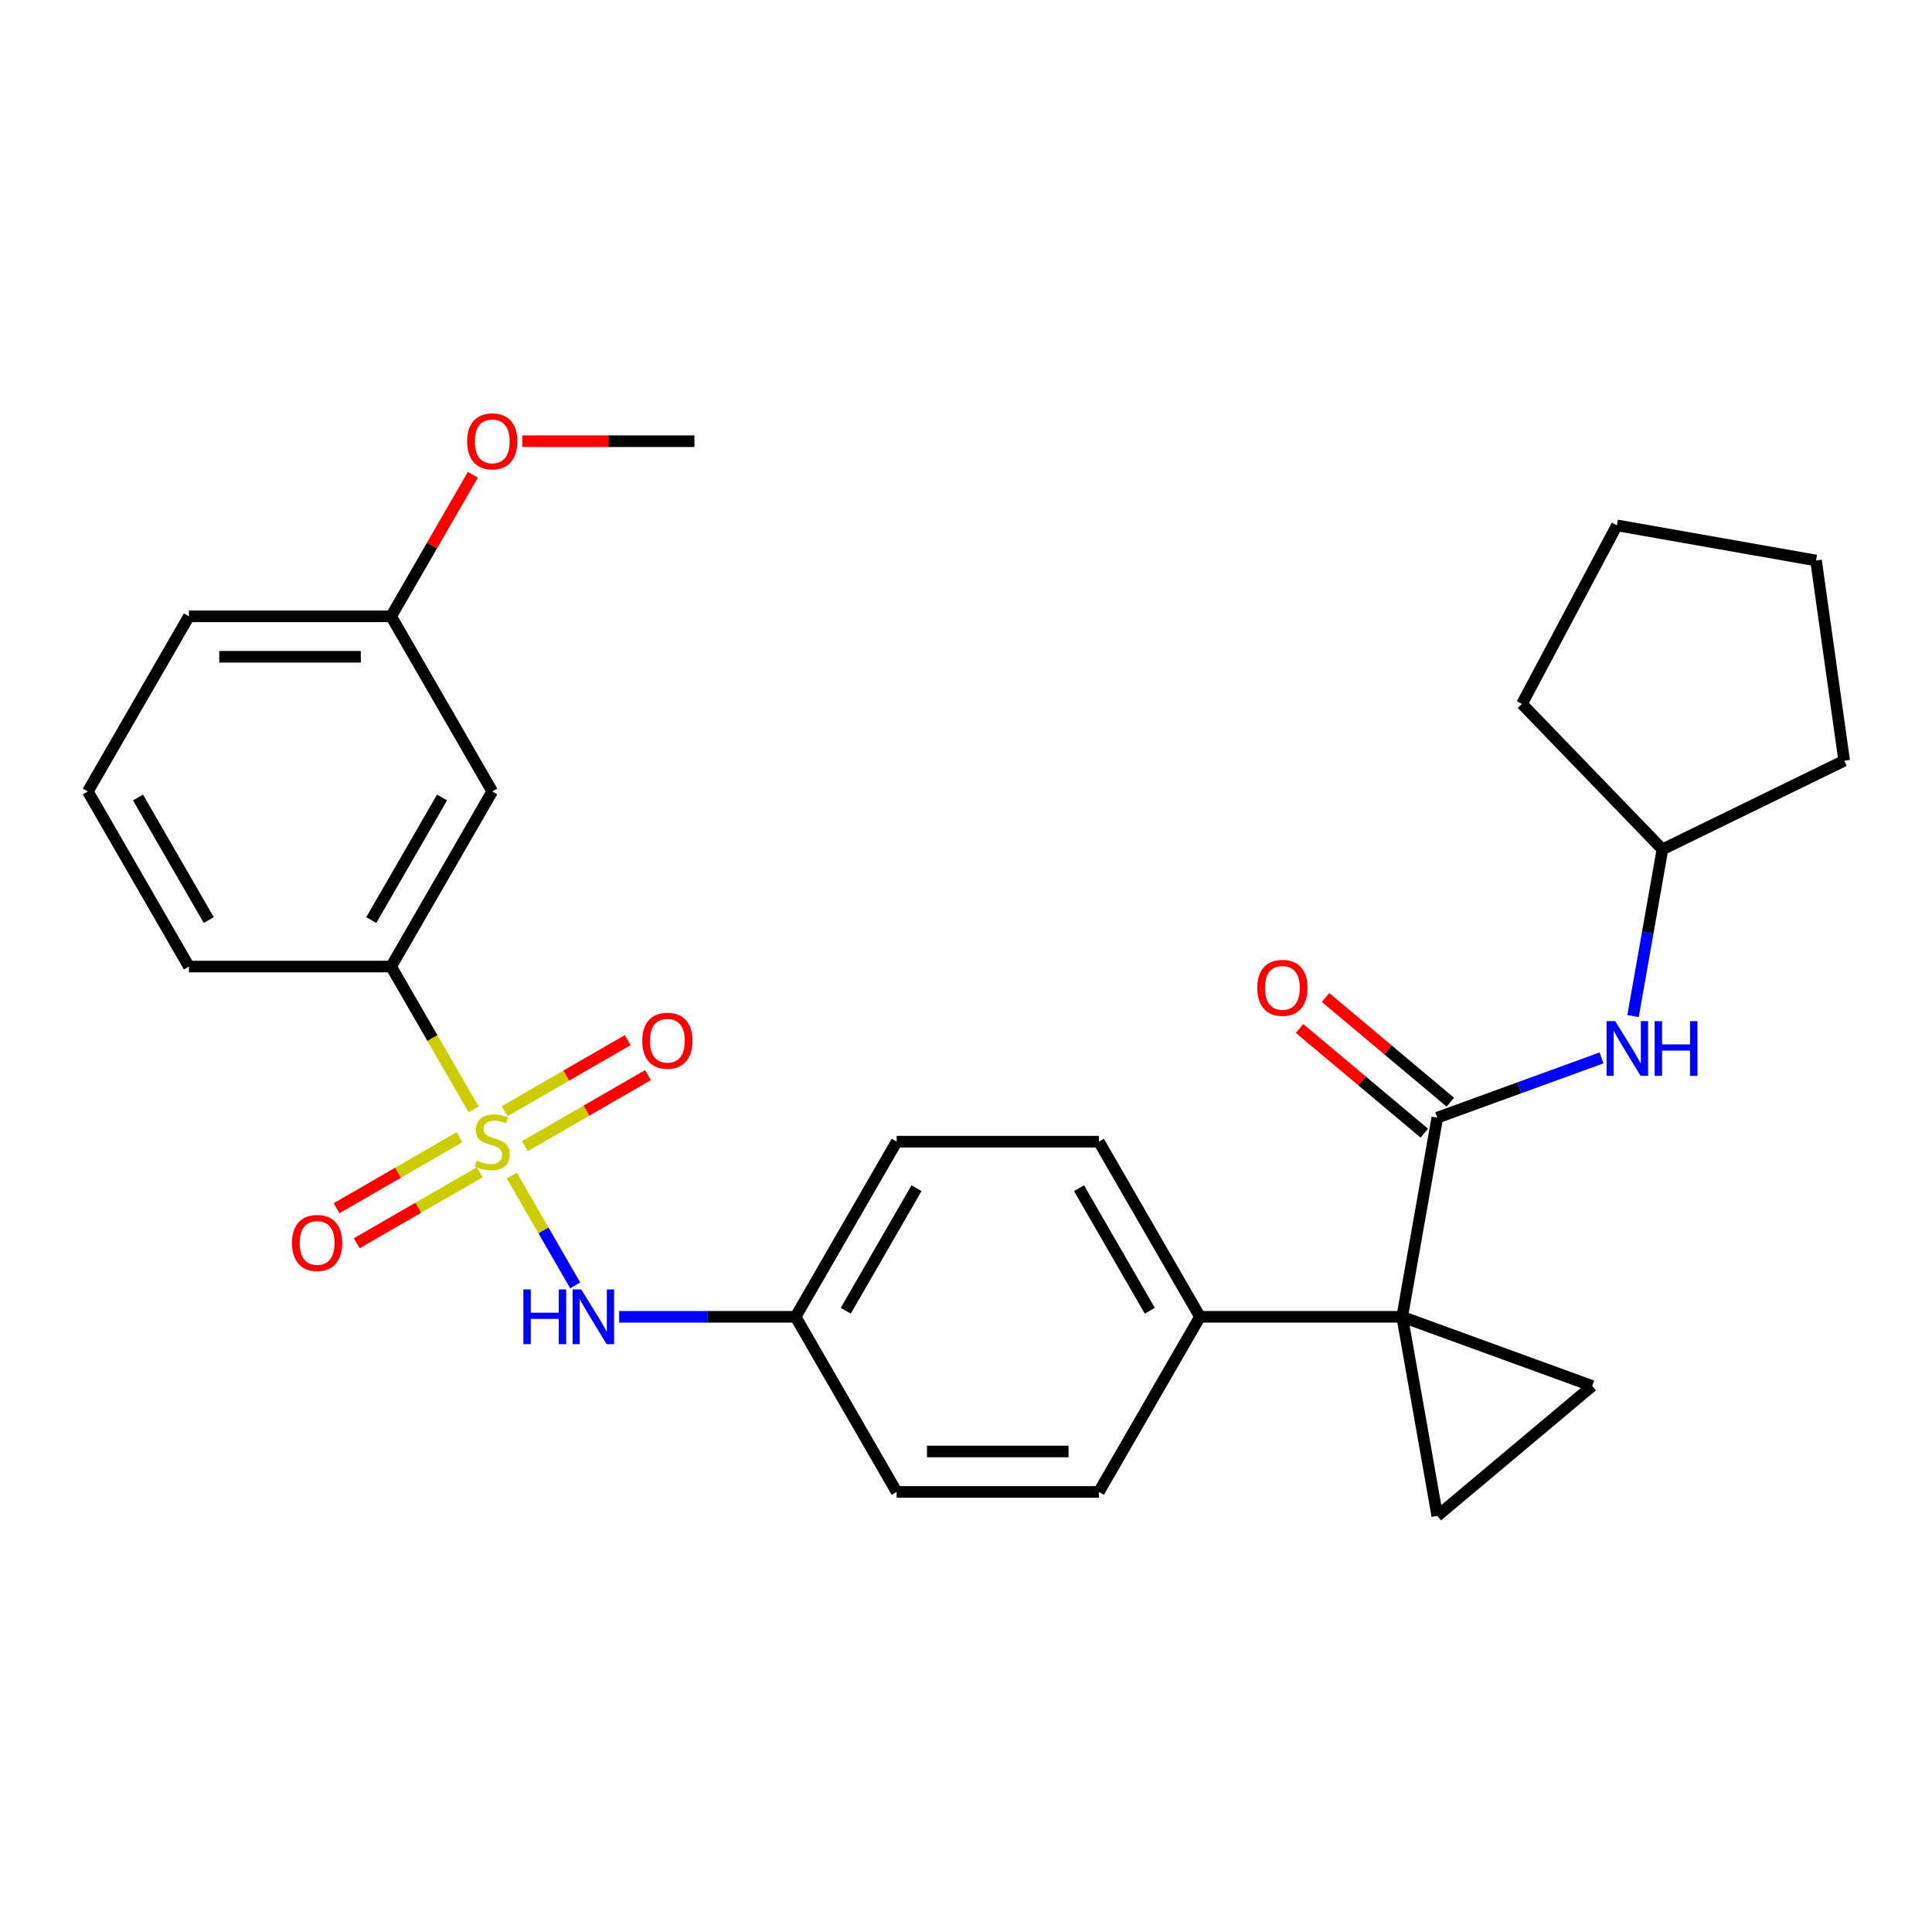 <?xml version='1.0' encoding='iso-8859-1'?>
<svg version='1.1' baseProfile='full'
              xmlns='http://www.w3.org/2000/svg'
                      xmlns:rdkit='http://www.rdkit.org/xml'
                      xmlns:xlink='http://www.w3.org/1999/xlink'
                  xml:space='preserve'
width='1000px' height='1000px' viewBox='0 0 1000 1000'>
<!-- END OF HEADER -->
<rect style='opacity:1.0;fill:#FFFFFF;stroke:none' width='1000' height='1000' x='0' y='0'> </rect>
<path class='bond-4' d='M 264.885,608.431 L 281.303,636.868' style='fill:none;fill-rule:evenodd;stroke:#CCCC00;stroke-width:6px;stroke-linecap:butt;stroke-linejoin:miter;stroke-opacity:1' />
<path class='bond-4' d='M 281.303,636.868 L 297.721,665.305' style='fill:none;fill-rule:evenodd;stroke:#0000FF;stroke-width:6px;stroke-linecap:butt;stroke-linejoin:miter;stroke-opacity:1' />
<path class='bond-5' d='M 245.12,574.198 L 223.786,537.246' style='fill:none;fill-rule:evenodd;stroke:#CCCC00;stroke-width:6px;stroke-linecap:butt;stroke-linejoin:miter;stroke-opacity:1' />
<path class='bond-5' d='M 223.786,537.246 L 202.451,500.293' style='fill:none;fill-rule:evenodd;stroke:#000000;stroke-width:6px;stroke-linecap:butt;stroke-linejoin:miter;stroke-opacity:1' />
<path class='bond-8' d='M 237.853,588.624 L 206.02,607.003' style='fill:none;fill-rule:evenodd;stroke:#CCCC00;stroke-width:6px;stroke-linecap:butt;stroke-linejoin:miter;stroke-opacity:1' />
<path class='bond-8' d='M 206.02,607.003 L 174.187,625.381' style='fill:none;fill-rule:evenodd;stroke:#FF0000;stroke-width:6px;stroke-linecap:butt;stroke-linejoin:miter;stroke-opacity:1' />
<path class='bond-8' d='M 248.32,606.752 L 216.486,625.131' style='fill:none;fill-rule:evenodd;stroke:#CCCC00;stroke-width:6px;stroke-linecap:butt;stroke-linejoin:miter;stroke-opacity:1' />
<path class='bond-8' d='M 216.486,625.131 L 184.653,643.51' style='fill:none;fill-rule:evenodd;stroke:#FF0000;stroke-width:6px;stroke-linecap:butt;stroke-linejoin:miter;stroke-opacity:1' />
<path class='bond-9' d='M 271.713,593.246 L 303.546,574.867' style='fill:none;fill-rule:evenodd;stroke:#CCCC00;stroke-width:6px;stroke-linecap:butt;stroke-linejoin:miter;stroke-opacity:1' />
<path class='bond-9' d='M 303.546,574.867 L 335.379,556.488' style='fill:none;fill-rule:evenodd;stroke:#FF0000;stroke-width:6px;stroke-linecap:butt;stroke-linejoin:miter;stroke-opacity:1' />
<path class='bond-9' d='M 261.246,575.118 L 293.08,556.739' style='fill:none;fill-rule:evenodd;stroke:#CCCC00;stroke-width:6px;stroke-linecap:butt;stroke-linejoin:miter;stroke-opacity:1' />
<path class='bond-9' d='M 293.08,556.739 L 324.913,538.36' style='fill:none;fill-rule:evenodd;stroke:#FF0000;stroke-width:6px;stroke-linecap:butt;stroke-linejoin:miter;stroke-opacity:1' />
<path class='bond-0' d='M 725.772,681.577 L 621.108,681.577' style='fill:none;fill-rule:evenodd;stroke:#000000;stroke-width:6px;stroke-linecap:butt;stroke-linejoin:miter;stroke-opacity:1' />
<path class='bond-1' d='M 725.772,681.577 L 743.947,578.503' style='fill:none;fill-rule:evenodd;stroke:#000000;stroke-width:6px;stroke-linecap:butt;stroke-linejoin:miter;stroke-opacity:1' />
<path class='bond-2' d='M 725.772,681.577 L 824.124,717.374' style='fill:none;fill-rule:evenodd;stroke:#000000;stroke-width:6px;stroke-linecap:butt;stroke-linejoin:miter;stroke-opacity:1' />
<path class='bond-3' d='M 725.772,681.577 L 743.947,784.651' style='fill:none;fill-rule:evenodd;stroke:#000000;stroke-width:6px;stroke-linecap:butt;stroke-linejoin:miter;stroke-opacity:1' />
<path class='bond-6' d='M 743.947,578.503 L 786.445,563.035' style='fill:none;fill-rule:evenodd;stroke:#000000;stroke-width:6px;stroke-linecap:butt;stroke-linejoin:miter;stroke-opacity:1' />
<path class='bond-6' d='M 786.445,563.035 L 828.942,547.567' style='fill:none;fill-rule:evenodd;stroke:#0000FF;stroke-width:6px;stroke-linecap:butt;stroke-linejoin:miter;stroke-opacity:1' />
<path class='bond-11' d='M 750.675,570.485 L 718.394,543.398' style='fill:none;fill-rule:evenodd;stroke:#000000;stroke-width:6px;stroke-linecap:butt;stroke-linejoin:miter;stroke-opacity:1' />
<path class='bond-11' d='M 718.394,543.398 L 686.114,516.312' style='fill:none;fill-rule:evenodd;stroke:#FF0000;stroke-width:6px;stroke-linecap:butt;stroke-linejoin:miter;stroke-opacity:1' />
<path class='bond-11' d='M 737.219,586.52 L 704.939,559.434' style='fill:none;fill-rule:evenodd;stroke:#000000;stroke-width:6px;stroke-linecap:butt;stroke-linejoin:miter;stroke-opacity:1' />
<path class='bond-11' d='M 704.939,559.434 L 672.658,532.347' style='fill:none;fill-rule:evenodd;stroke:#FF0000;stroke-width:6px;stroke-linecap:butt;stroke-linejoin:miter;stroke-opacity:1' />
<path class='bond-30' d='M 824.124,717.374 L 743.947,784.651' style='fill:none;fill-rule:evenodd;stroke:#000000;stroke-width:6px;stroke-linecap:butt;stroke-linejoin:miter;stroke-opacity:1' />
<path class='bond-12' d='M 320.472,681.577 L 366.126,681.577' style='fill:none;fill-rule:evenodd;stroke:#0000FF;stroke-width:6px;stroke-linecap:butt;stroke-linejoin:miter;stroke-opacity:1' />
<path class='bond-12' d='M 366.126,681.577 L 411.779,681.577' style='fill:none;fill-rule:evenodd;stroke:#000000;stroke-width:6px;stroke-linecap:butt;stroke-linejoin:miter;stroke-opacity:1' />
<path class='bond-10' d='M 202.451,500.293 L 254.783,409.651' style='fill:none;fill-rule:evenodd;stroke:#000000;stroke-width:6px;stroke-linecap:butt;stroke-linejoin:miter;stroke-opacity:1' />
<path class='bond-10' d='M 192.172,476.23 L 228.805,412.781' style='fill:none;fill-rule:evenodd;stroke:#000000;stroke-width:6px;stroke-linecap:butt;stroke-linejoin:miter;stroke-opacity:1' />
<path class='bond-20' d='M 202.451,500.293 L 97.787,500.293' style='fill:none;fill-rule:evenodd;stroke:#000000;stroke-width:6px;stroke-linecap:butt;stroke-linejoin:miter;stroke-opacity:1' />
<path class='bond-16' d='M 845.257,525.929 L 852.866,482.78' style='fill:none;fill-rule:evenodd;stroke:#0000FF;stroke-width:6px;stroke-linecap:butt;stroke-linejoin:miter;stroke-opacity:1' />
<path class='bond-16' d='M 852.866,482.78 L 860.474,439.631' style='fill:none;fill-rule:evenodd;stroke:#000000;stroke-width:6px;stroke-linecap:butt;stroke-linejoin:miter;stroke-opacity:1' />
<path class='bond-7' d='M 621.108,681.577 L 568.776,590.935' style='fill:none;fill-rule:evenodd;stroke:#000000;stroke-width:6px;stroke-linecap:butt;stroke-linejoin:miter;stroke-opacity:1' />
<path class='bond-7' d='M 595.13,678.447 L 558.497,614.998' style='fill:none;fill-rule:evenodd;stroke:#000000;stroke-width:6px;stroke-linecap:butt;stroke-linejoin:miter;stroke-opacity:1' />
<path class='bond-29' d='M 621.108,681.577 L 568.776,772.219' style='fill:none;fill-rule:evenodd;stroke:#000000;stroke-width:6px;stroke-linecap:butt;stroke-linejoin:miter;stroke-opacity:1' />
<path class='bond-15' d='M 254.783,409.651 L 202.451,319.009' style='fill:none;fill-rule:evenodd;stroke:#000000;stroke-width:6px;stroke-linecap:butt;stroke-linejoin:miter;stroke-opacity:1' />
<path class='bond-17' d='M 411.779,681.577 L 464.112,772.219' style='fill:none;fill-rule:evenodd;stroke:#000000;stroke-width:6px;stroke-linecap:butt;stroke-linejoin:miter;stroke-opacity:1' />
<path class='bond-18' d='M 411.779,681.577 L 464.112,590.935' style='fill:none;fill-rule:evenodd;stroke:#000000;stroke-width:6px;stroke-linecap:butt;stroke-linejoin:miter;stroke-opacity:1' />
<path class='bond-18' d='M 437.758,678.447 L 474.39,614.998' style='fill:none;fill-rule:evenodd;stroke:#000000;stroke-width:6px;stroke-linecap:butt;stroke-linejoin:miter;stroke-opacity:1' />
<path class='bond-13' d='M 568.776,590.935 L 464.112,590.935' style='fill:none;fill-rule:evenodd;stroke:#000000;stroke-width:6px;stroke-linecap:butt;stroke-linejoin:miter;stroke-opacity:1' />
<path class='bond-14' d='M 568.776,772.219 L 464.112,772.219' style='fill:none;fill-rule:evenodd;stroke:#000000;stroke-width:6px;stroke-linecap:butt;stroke-linejoin:miter;stroke-opacity:1' />
<path class='bond-14' d='M 553.076,751.286 L 479.811,751.286' style='fill:none;fill-rule:evenodd;stroke:#000000;stroke-width:6px;stroke-linecap:butt;stroke-linejoin:miter;stroke-opacity:1' />
<path class='bond-19' d='M 202.451,319.009 L 223.601,282.377' style='fill:none;fill-rule:evenodd;stroke:#000000;stroke-width:6px;stroke-linecap:butt;stroke-linejoin:miter;stroke-opacity:1' />
<path class='bond-19' d='M 223.601,282.377 L 244.751,245.744' style='fill:none;fill-rule:evenodd;stroke:#FF0000;stroke-width:6px;stroke-linecap:butt;stroke-linejoin:miter;stroke-opacity:1' />
<path class='bond-28' d='M 202.451,319.009 L 97.787,319.009' style='fill:none;fill-rule:evenodd;stroke:#000000;stroke-width:6px;stroke-linecap:butt;stroke-linejoin:miter;stroke-opacity:1' />
<path class='bond-28' d='M 186.751,339.942 L 113.486,339.942' style='fill:none;fill-rule:evenodd;stroke:#000000;stroke-width:6px;stroke-linecap:butt;stroke-linejoin:miter;stroke-opacity:1' />
<path class='bond-24' d='M 860.474,439.631 L 787.768,364.342' style='fill:none;fill-rule:evenodd;stroke:#000000;stroke-width:6px;stroke-linecap:butt;stroke-linejoin:miter;stroke-opacity:1' />
<path class='bond-25' d='M 860.474,439.631 L 954.545,393.749' style='fill:none;fill-rule:evenodd;stroke:#000000;stroke-width:6px;stroke-linecap:butt;stroke-linejoin:miter;stroke-opacity:1' />
<path class='bond-23' d='M 270.4,228.367 L 314.923,228.367' style='fill:none;fill-rule:evenodd;stroke:#FF0000;stroke-width:6px;stroke-linecap:butt;stroke-linejoin:miter;stroke-opacity:1' />
<path class='bond-23' d='M 314.923,228.367 L 359.447,228.367' style='fill:none;fill-rule:evenodd;stroke:#000000;stroke-width:6px;stroke-linecap:butt;stroke-linejoin:miter;stroke-opacity:1' />
<path class='bond-21' d='M 97.787,500.293 L 45.455,409.651' style='fill:none;fill-rule:evenodd;stroke:#000000;stroke-width:6px;stroke-linecap:butt;stroke-linejoin:miter;stroke-opacity:1' />
<path class='bond-21' d='M 108.065,476.23 L 71.433,412.781' style='fill:none;fill-rule:evenodd;stroke:#000000;stroke-width:6px;stroke-linecap:butt;stroke-linejoin:miter;stroke-opacity:1' />
<path class='bond-22' d='M 45.455,409.651 L 97.787,319.009' style='fill:none;fill-rule:evenodd;stroke:#000000;stroke-width:6px;stroke-linecap:butt;stroke-linejoin:miter;stroke-opacity:1' />
<path class='bond-26' d='M 787.768,364.342 L 836.905,271.929' style='fill:none;fill-rule:evenodd;stroke:#000000;stroke-width:6px;stroke-linecap:butt;stroke-linejoin:miter;stroke-opacity:1' />
<path class='bond-27' d='M 954.545,393.749 L 939.979,290.104' style='fill:none;fill-rule:evenodd;stroke:#000000;stroke-width:6px;stroke-linecap:butt;stroke-linejoin:miter;stroke-opacity:1' />
<path class='bond-31' d='M 836.905,271.929 L 939.979,290.104' style='fill:none;fill-rule:evenodd;stroke:#000000;stroke-width:6px;stroke-linecap:butt;stroke-linejoin:miter;stroke-opacity:1' />
<path  class='atom-0' d='M 246.783 600.655
Q 247.103 600.775, 248.423 601.335
Q 249.743 601.895, 251.183 602.255
Q 252.663 602.575, 254.103 602.575
Q 256.783 602.575, 258.343 601.295
Q 259.903 599.975, 259.903 597.695
Q 259.903 596.135, 259.103 595.175
Q 258.343 594.215, 257.143 593.695
Q 255.943 593.175, 253.943 592.575
Q 251.423 591.815, 249.903 591.095
Q 248.423 590.375, 247.343 588.855
Q 246.303 587.335, 246.303 584.775
Q 246.303 581.215, 248.703 579.015
Q 251.143 576.815, 255.943 576.815
Q 259.223 576.815, 262.943 578.375
L 262.023 581.455
Q 258.623 580.055, 256.063 580.055
Q 253.303 580.055, 251.783 581.215
Q 250.263 582.335, 250.303 584.295
Q 250.303 585.815, 251.063 586.735
Q 251.863 587.655, 252.983 588.175
Q 254.143 588.695, 256.063 589.295
Q 258.623 590.095, 260.143 590.895
Q 261.663 591.695, 262.743 593.335
Q 263.863 594.935, 263.863 597.695
Q 263.863 601.615, 261.223 603.735
Q 258.623 605.815, 254.263 605.815
Q 251.743 605.815, 249.823 605.255
Q 247.943 604.735, 245.703 603.815
L 246.783 600.655
' fill='#CCCC00'/>
<path  class='atom-5' d='M 270.895 667.417
L 274.735 667.417
L 274.735 679.457
L 289.215 679.457
L 289.215 667.417
L 293.055 667.417
L 293.055 695.737
L 289.215 695.737
L 289.215 682.657
L 274.735 682.657
L 274.735 695.737
L 270.895 695.737
L 270.895 667.417
' fill='#0000FF'/>
<path  class='atom-5' d='M 300.855 667.417
L 310.135 682.417
Q 311.055 683.897, 312.535 686.577
Q 314.015 689.257, 314.095 689.417
L 314.095 667.417
L 317.855 667.417
L 317.855 695.737
L 313.975 695.737
L 304.015 679.337
Q 302.855 677.417, 301.615 675.217
Q 300.415 673.017, 300.055 672.337
L 300.055 695.737
L 296.375 695.737
L 296.375 667.417
L 300.855 667.417
' fill='#0000FF'/>
<path  class='atom-7' d='M 836.039 528.545
L 845.319 543.545
Q 846.239 545.025, 847.719 547.705
Q 849.199 550.385, 849.279 550.545
L 849.279 528.545
L 853.039 528.545
L 853.039 556.865
L 849.159 556.865
L 839.199 540.465
Q 838.039 538.545, 836.799 536.345
Q 835.599 534.145, 835.239 533.465
L 835.239 556.865
L 831.559 556.865
L 831.559 528.545
L 836.039 528.545
' fill='#0000FF'/>
<path  class='atom-7' d='M 856.439 528.545
L 860.279 528.545
L 860.279 540.585
L 874.759 540.585
L 874.759 528.545
L 878.599 528.545
L 878.599 556.865
L 874.759 556.865
L 874.759 543.785
L 860.279 543.785
L 860.279 556.865
L 856.439 556.865
L 856.439 528.545
' fill='#0000FF'/>
<path  class='atom-9' d='M 151.141 643.347
Q 151.141 636.547, 154.501 632.747
Q 157.861 628.947, 164.141 628.947
Q 170.421 628.947, 173.781 632.747
Q 177.141 636.547, 177.141 643.347
Q 177.141 650.227, 173.741 654.147
Q 170.341 658.027, 164.141 658.027
Q 157.901 658.027, 154.501 654.147
Q 151.141 650.267, 151.141 643.347
M 164.141 654.827
Q 168.461 654.827, 170.781 651.947
Q 173.141 649.027, 173.141 643.347
Q 173.141 637.787, 170.781 634.987
Q 168.461 632.147, 164.141 632.147
Q 159.821 632.147, 157.461 634.947
Q 155.141 637.747, 155.141 643.347
Q 155.141 649.067, 157.461 651.947
Q 159.821 654.827, 164.141 654.827
' fill='#FF0000'/>
<path  class='atom-10' d='M 332.425 538.683
Q 332.425 531.883, 335.785 528.083
Q 339.145 524.283, 345.425 524.283
Q 351.705 524.283, 355.065 528.083
Q 358.425 531.883, 358.425 538.683
Q 358.425 545.563, 355.025 549.483
Q 351.625 553.363, 345.425 553.363
Q 339.185 553.363, 335.785 549.483
Q 332.425 545.603, 332.425 538.683
M 345.425 550.163
Q 349.745 550.163, 352.065 547.283
Q 354.425 544.363, 354.425 538.683
Q 354.425 533.123, 352.065 530.323
Q 349.745 527.483, 345.425 527.483
Q 341.105 527.483, 338.745 530.283
Q 336.425 533.083, 336.425 538.683
Q 336.425 544.403, 338.745 547.283
Q 341.105 550.163, 345.425 550.163
' fill='#FF0000'/>
<path  class='atom-12' d='M 650.769 511.306
Q 650.769 504.506, 654.129 500.706
Q 657.489 496.906, 663.769 496.906
Q 670.049 496.906, 673.409 500.706
Q 676.769 504.506, 676.769 511.306
Q 676.769 518.186, 673.369 522.106
Q 669.969 525.986, 663.769 525.986
Q 657.529 525.986, 654.129 522.106
Q 650.769 518.226, 650.769 511.306
M 663.769 522.786
Q 668.089 522.786, 670.409 519.906
Q 672.769 516.986, 672.769 511.306
Q 672.769 505.746, 670.409 502.946
Q 668.089 500.106, 663.769 500.106
Q 659.449 500.106, 657.089 502.906
Q 654.769 505.706, 654.769 511.306
Q 654.769 517.026, 657.089 519.906
Q 659.449 522.786, 663.769 522.786
' fill='#FF0000'/>
<path  class='atom-20' d='M 241.783 228.447
Q 241.783 221.647, 245.143 217.847
Q 248.503 214.047, 254.783 214.047
Q 261.063 214.047, 264.423 217.847
Q 267.783 221.647, 267.783 228.447
Q 267.783 235.327, 264.383 239.247
Q 260.983 243.127, 254.783 243.127
Q 248.543 243.127, 245.143 239.247
Q 241.783 235.367, 241.783 228.447
M 254.783 239.927
Q 259.103 239.927, 261.423 237.047
Q 263.783 234.127, 263.783 228.447
Q 263.783 222.887, 261.423 220.087
Q 259.103 217.247, 254.783 217.247
Q 250.463 217.247, 248.103 220.047
Q 245.783 222.847, 245.783 228.447
Q 245.783 234.167, 248.103 237.047
Q 250.463 239.927, 254.783 239.927
' fill='#FF0000'/>
</svg>
